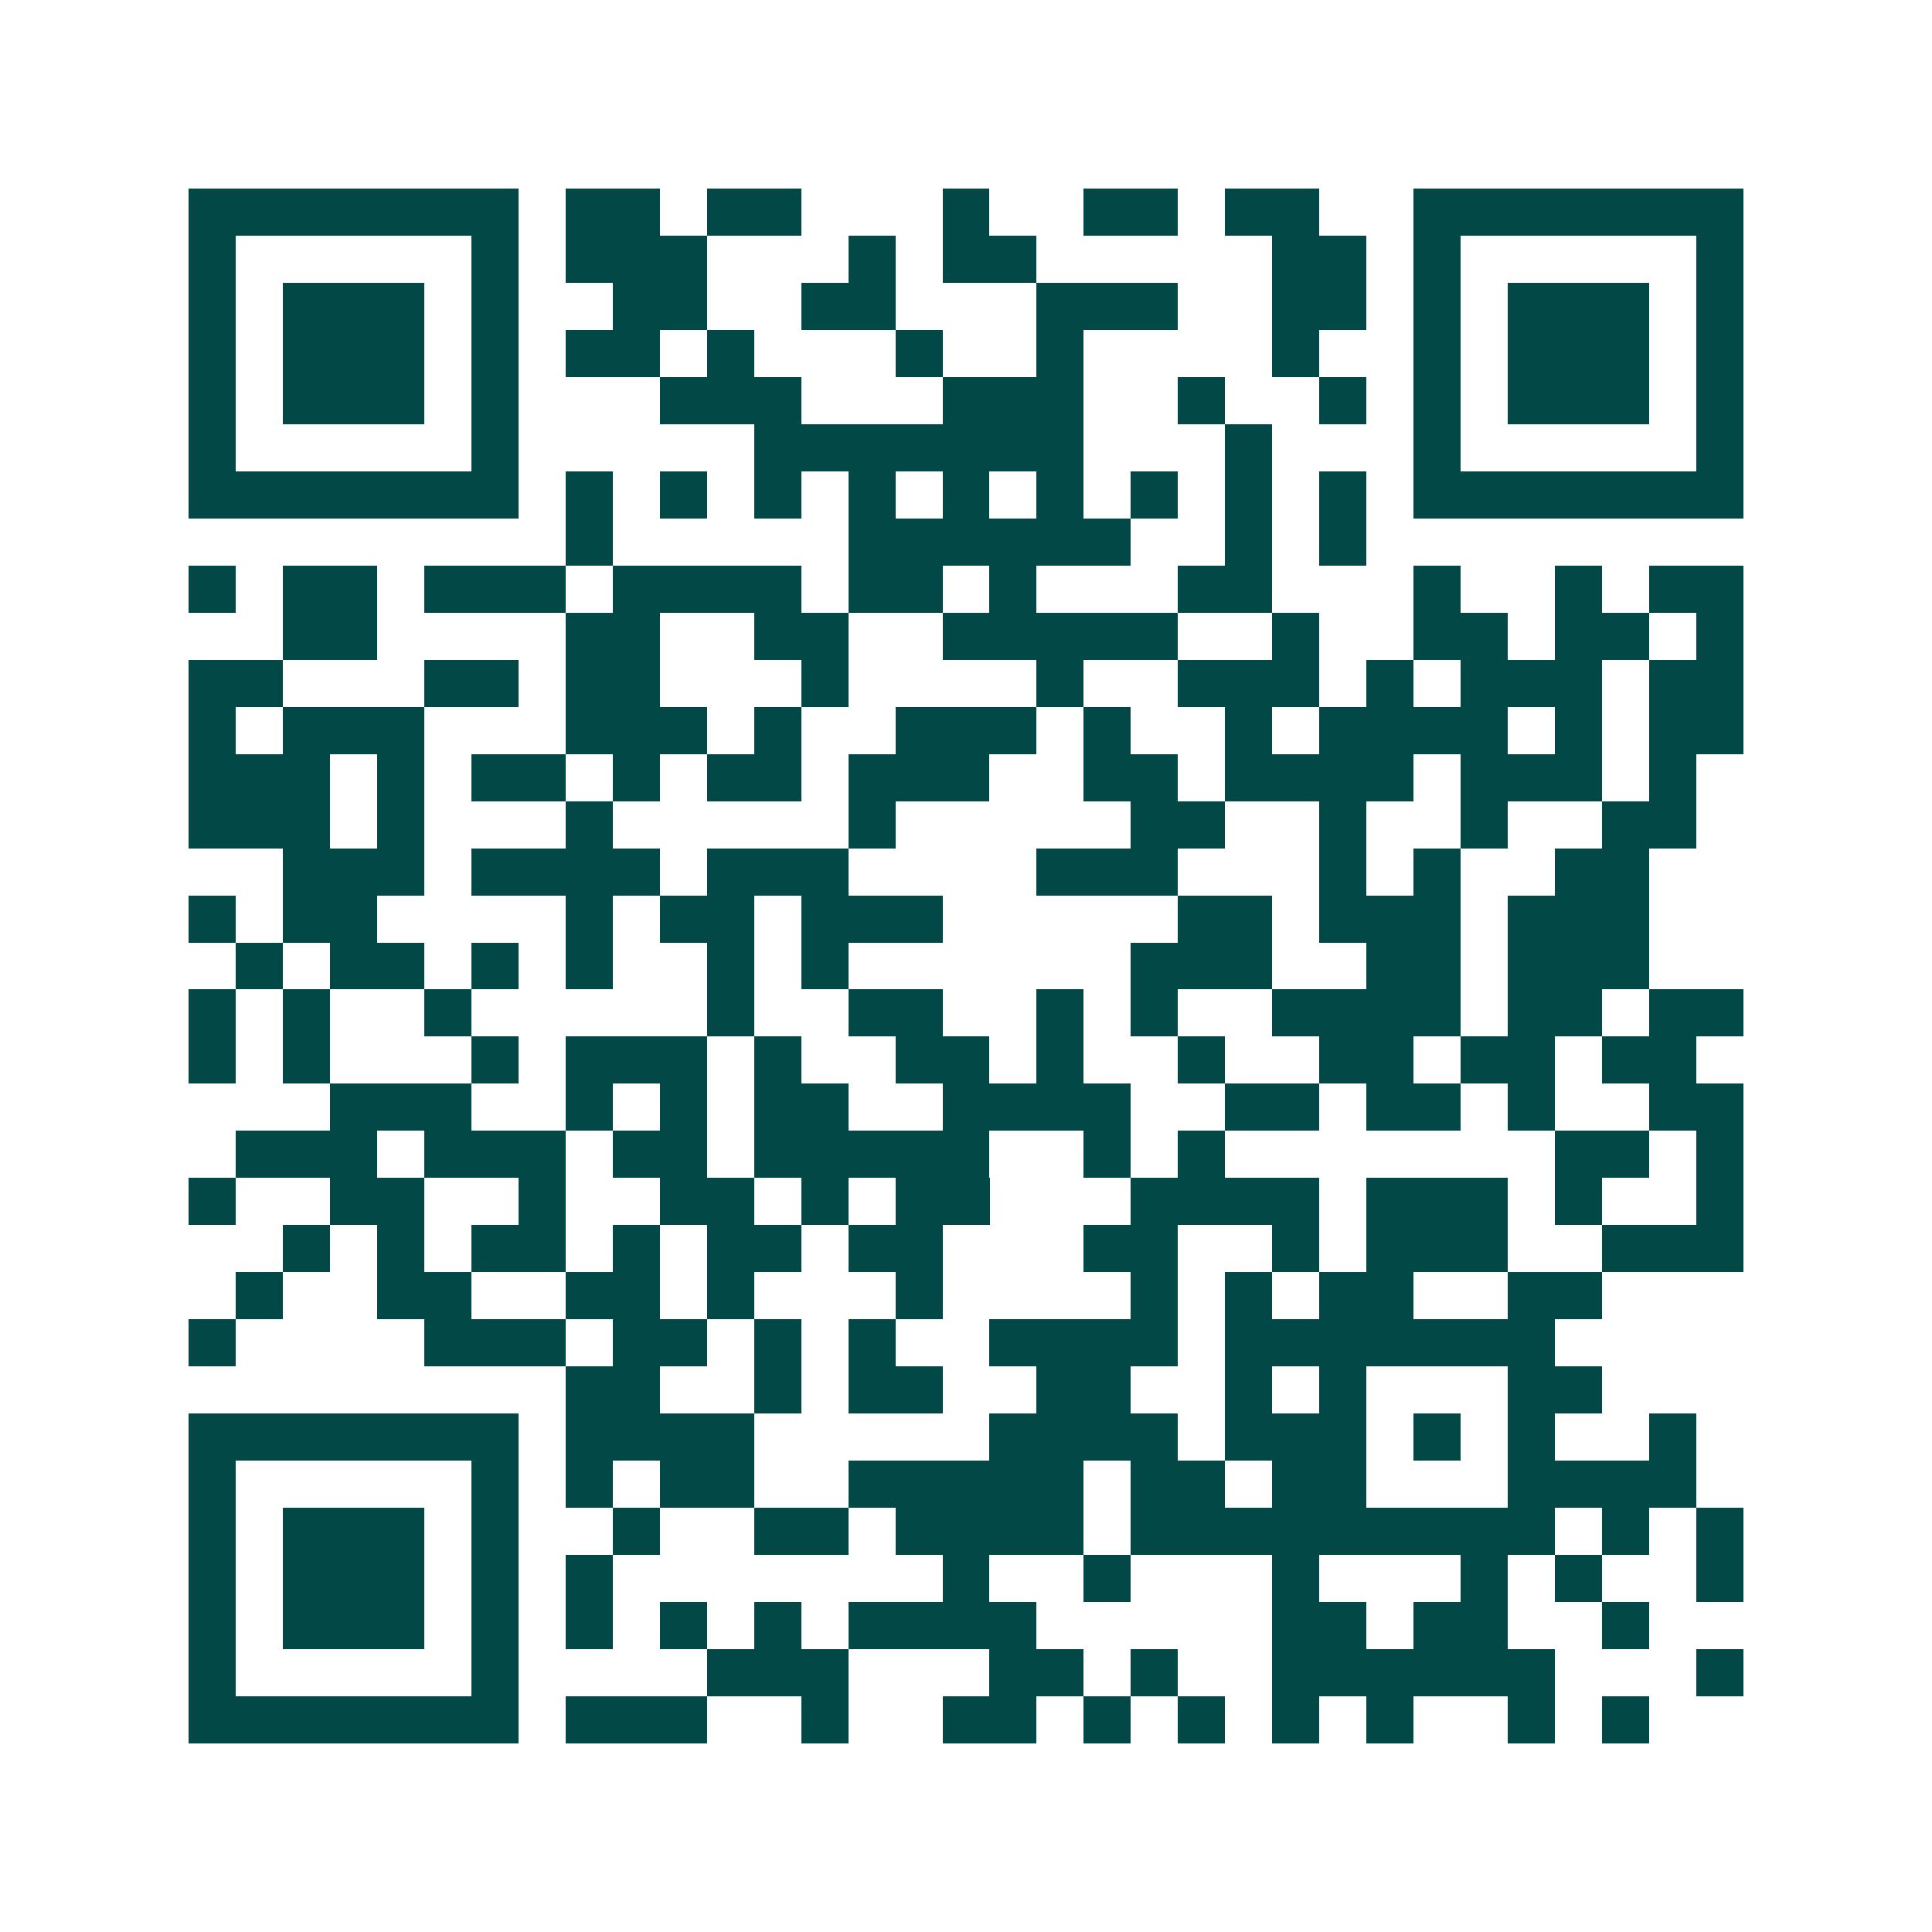 <svg xmlns="http://www.w3.org/2000/svg" width="200" height="200" viewBox="0 0 41 41" shape-rendering="crispEdges"><path fill="#ffffff" d="M0 0h41v41H0z"/><path stroke="#014847" d="M4 4.5h7m1 0h2m1 0h2m3 0h1m2 0h2m1 0h2m2 0h7M4 5.5h1m5 0h1m1 0h3m3 0h1m1 0h2m5 0h2m1 0h1m5 0h1M4 6.5h1m1 0h3m1 0h1m2 0h2m2 0h2m3 0h3m2 0h2m1 0h1m1 0h3m1 0h1M4 7.5h1m1 0h3m1 0h1m1 0h2m1 0h1m3 0h1m2 0h1m4 0h1m2 0h1m1 0h3m1 0h1M4 8.5h1m1 0h3m1 0h1m3 0h3m3 0h3m2 0h1m2 0h1m1 0h1m1 0h3m1 0h1M4 9.5h1m5 0h1m5 0h7m3 0h1m3 0h1m5 0h1M4 10.5h7m1 0h1m1 0h1m1 0h1m1 0h1m1 0h1m1 0h1m1 0h1m1 0h1m1 0h1m1 0h7M12 11.5h1m5 0h6m2 0h1m1 0h1M4 12.5h1m1 0h2m1 0h3m1 0h4m1 0h2m1 0h1m3 0h2m3 0h1m2 0h1m1 0h2M6 13.5h2m4 0h2m2 0h2m2 0h5m2 0h1m2 0h2m1 0h2m1 0h1M4 14.5h2m3 0h2m1 0h2m3 0h1m4 0h1m2 0h3m1 0h1m1 0h3m1 0h2M4 15.5h1m1 0h3m3 0h3m1 0h1m2 0h3m1 0h1m2 0h1m1 0h4m1 0h1m1 0h2M4 16.5h3m1 0h1m1 0h2m1 0h1m1 0h2m1 0h3m2 0h2m1 0h4m1 0h3m1 0h1M4 17.5h3m1 0h1m3 0h1m5 0h1m5 0h2m2 0h1m2 0h1m2 0h2M6 18.5h3m1 0h4m1 0h3m4 0h3m3 0h1m1 0h1m2 0h2M4 19.5h1m1 0h2m4 0h1m1 0h2m1 0h3m5 0h2m1 0h3m1 0h3M5 20.5h1m1 0h2m1 0h1m1 0h1m2 0h1m1 0h1m6 0h3m2 0h2m1 0h3M4 21.5h1m1 0h1m2 0h1m5 0h1m2 0h2m2 0h1m1 0h1m2 0h4m1 0h2m1 0h2M4 22.5h1m1 0h1m3 0h1m1 0h3m1 0h1m2 0h2m1 0h1m2 0h1m2 0h2m1 0h2m1 0h2M7 23.5h3m2 0h1m1 0h1m1 0h2m2 0h4m2 0h2m1 0h2m1 0h1m2 0h2M5 24.5h3m1 0h3m1 0h2m1 0h5m2 0h1m1 0h1m7 0h2m1 0h1M4 25.5h1m2 0h2m2 0h1m2 0h2m1 0h1m1 0h2m3 0h4m1 0h3m1 0h1m2 0h1M6 26.5h1m1 0h1m1 0h2m1 0h1m1 0h2m1 0h2m3 0h2m2 0h1m1 0h3m2 0h3M5 27.5h1m2 0h2m2 0h2m1 0h1m3 0h1m4 0h1m1 0h1m1 0h2m2 0h2M4 28.5h1m4 0h3m1 0h2m1 0h1m1 0h1m2 0h4m1 0h7M12 29.5h2m2 0h1m1 0h2m2 0h2m2 0h1m1 0h1m3 0h2M4 30.5h7m1 0h4m5 0h4m1 0h3m1 0h1m1 0h1m2 0h1M4 31.5h1m5 0h1m1 0h1m1 0h2m2 0h5m1 0h2m1 0h2m3 0h4M4 32.5h1m1 0h3m1 0h1m2 0h1m2 0h2m1 0h4m1 0h9m1 0h1m1 0h1M4 33.5h1m1 0h3m1 0h1m1 0h1m7 0h1m2 0h1m3 0h1m3 0h1m1 0h1m2 0h1M4 34.5h1m1 0h3m1 0h1m1 0h1m1 0h1m1 0h1m1 0h4m5 0h2m1 0h2m2 0h1M4 35.5h1m5 0h1m4 0h3m3 0h2m1 0h1m2 0h6m3 0h1M4 36.5h7m1 0h3m2 0h1m2 0h2m1 0h1m1 0h1m1 0h1m1 0h1m2 0h1m1 0h1"/></svg>

